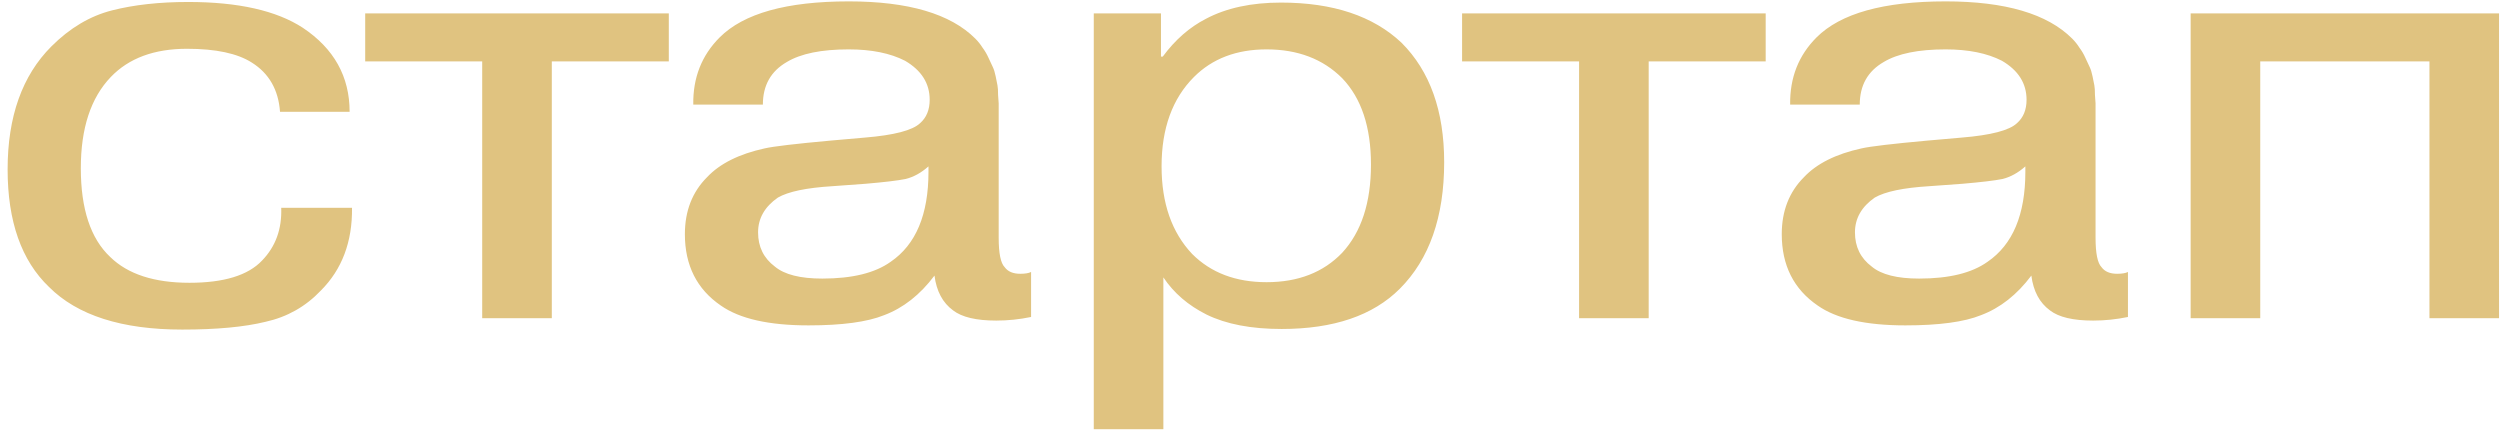<?xml version="1.0" encoding="UTF-8"?> <svg xmlns="http://www.w3.org/2000/svg" width="275" height="48" viewBox="0 0 275 48" fill="none"> <path d="M38.458 12.296H30.802C30.626 9.876 29.592 8.072 27.7 6.884C26.116 5.872 23.74 5.366 20.572 5.366C16.964 5.366 14.17 6.4 12.19 8.468C9.99 10.756 8.89 14.1 8.89 18.5C8.89 22.988 9.968 26.244 12.124 28.268C14.06 30.16 16.964 31.106 20.836 31.106C24.62 31.106 27.282 30.292 28.822 28.664C30.318 27.124 31.022 25.188 30.934 22.856H38.722C38.766 26.596 37.622 29.632 35.29 31.964C33.618 33.724 31.594 34.868 29.218 35.396C26.886 35.968 23.828 36.254 20.044 36.254C13.4 36.254 8.516 34.692 5.392 31.568C2.356 28.664 0.838 24.352 0.838 18.632C0.838 12.824 2.444 8.314 5.656 5.102C7.68 3.078 9.902 1.758 12.322 1.142C14.742 0.526 17.536 0.218 20.704 0.218C26.204 0.218 30.406 1.164 33.31 3.056C36.742 5.344 38.458 8.424 38.458 12.296ZM53.042 6.752H40.172V1.472H73.569V6.752H60.699V35H53.042V6.752ZM102.133 18.896V18.302C101.341 19.006 100.505 19.468 99.624 19.688C98.745 19.864 97.27 20.04 95.203 20.216L91.573 20.48C88.713 20.656 86.71 21.074 85.567 21.734C84.115 22.746 83.388 24.022 83.388 25.562C83.388 27.146 84.004 28.4 85.237 29.324C86.293 30.204 88.031 30.644 90.451 30.644C93.751 30.644 96.258 30.028 97.975 28.796C100.747 26.904 102.133 23.604 102.133 18.896ZM83.916 11.504H76.26C76.216 8.556 77.184 6.092 79.165 4.112C81.805 1.472 86.534 0.152 93.355 0.152C99.91 0.152 104.553 1.516 107.281 4.244C107.589 4.552 107.853 4.882 108.073 5.234C108.337 5.586 108.557 5.96 108.733 6.356C108.909 6.708 109.063 7.038 109.195 7.346C109.327 7.61 109.437 7.962 109.525 8.402C109.613 8.842 109.679 9.172 109.723 9.392C109.767 9.612 109.789 9.964 109.789 10.448C109.833 10.932 109.855 11.24 109.855 11.372C109.855 11.504 109.855 11.834 109.855 12.362C109.855 12.89 109.855 13.176 109.855 13.22V26.156C109.855 27.872 110.075 28.95 110.515 29.39C110.867 29.874 111.439 30.116 112.231 30.116C112.759 30.116 113.155 30.05 113.419 29.918V34.868C112.143 35.132 110.867 35.264 109.591 35.264C107.391 35.264 105.807 34.89 104.839 34.142C103.695 33.306 103.013 32.03 102.793 30.314C101.209 32.426 99.361 33.878 97.249 34.67C95.4 35.418 92.629 35.792 88.933 35.792C84.576 35.792 81.365 35.066 79.296 33.614C76.656 31.81 75.337 29.192 75.337 25.76C75.337 23.208 76.15 21.118 77.778 19.49C79.186 17.994 81.299 16.938 84.115 16.322C85.082 16.102 87.502 15.816 91.374 15.464L95.136 15.134C98.349 14.87 100.373 14.342 101.209 13.55C101.913 12.934 102.265 12.076 102.265 10.976C102.265 9.172 101.363 7.742 99.558 6.686C97.93 5.85 95.862 5.432 93.355 5.432C90.362 5.432 88.097 5.894 86.556 6.818C84.796 7.83 83.916 9.392 83.916 11.504ZM120.315 1.472H127.707V6.224H127.905C129.269 4.376 130.853 2.99 132.657 2.066C134.901 0.878 137.651 0.284 140.907 0.284C146.627 0.284 151.049 1.758 154.173 4.706C157.297 7.83 158.859 12.208 158.859 17.84C158.859 23.868 157.231 28.51 153.975 31.766C151.027 34.714 146.693 36.188 140.973 36.188C137.629 36.188 134.879 35.66 132.723 34.604C130.699 33.592 129.115 32.228 127.971 30.512V47.21H120.315V1.472ZM139.323 5.432C136.023 5.432 133.361 6.444 131.337 8.468C128.961 10.844 127.773 14.122 127.773 18.302C127.773 22.35 128.895 25.562 131.139 27.938C133.207 30.006 135.935 31.04 139.323 31.04C142.799 31.04 145.571 29.962 147.639 27.806C149.751 25.518 150.807 22.284 150.807 18.104C150.807 13.968 149.751 10.8 147.639 8.6C145.527 6.488 142.755 5.432 139.323 5.432ZM173.699 6.752H160.829V1.472H194.225V6.752H181.355V35H173.699V6.752ZM222.789 18.896V18.302C221.997 19.006 221.161 19.468 220.281 19.688C219.401 19.864 217.927 20.04 215.859 20.216L212.229 20.48C209.369 20.656 207.367 21.074 206.223 21.734C204.771 22.746 204.045 24.022 204.045 25.562C204.045 27.146 204.661 28.4 205.893 29.324C206.949 30.204 208.687 30.644 211.107 30.644C214.407 30.644 216.915 30.028 218.631 28.796C221.403 26.904 222.789 23.604 222.789 18.896ZM204.573 11.504H196.917C196.873 8.556 197.841 6.092 199.821 4.112C202.461 1.472 207.191 0.152 214.011 0.152C220.567 0.152 225.209 1.516 227.937 4.244C228.245 4.552 228.509 4.882 228.729 5.234C228.993 5.586 229.213 5.96 229.389 6.356C229.565 6.708 229.719 7.038 229.851 7.346C229.983 7.61 230.093 7.962 230.181 8.402C230.269 8.842 230.335 9.172 230.379 9.392C230.423 9.612 230.445 9.964 230.445 10.448C230.489 10.932 230.511 11.24 230.511 11.372C230.511 11.504 230.511 11.834 230.511 12.362C230.511 12.89 230.511 13.176 230.511 13.22V26.156C230.511 27.872 230.731 28.95 231.171 29.39C231.523 29.874 232.095 30.116 232.887 30.116C233.415 30.116 233.811 30.05 234.075 29.918V34.868C232.799 35.132 231.523 35.264 230.247 35.264C228.047 35.264 226.463 34.89 225.495 34.142C224.351 33.306 223.669 32.03 223.449 30.314C221.865 32.426 220.017 33.878 217.905 34.67C216.057 35.418 213.285 35.792 209.589 35.792C205.233 35.792 202.021 35.066 199.953 33.614C197.313 31.81 195.993 29.192 195.993 25.76C195.993 23.208 196.807 21.118 198.435 19.49C199.843 17.994 201.955 16.938 204.771 16.322C205.739 16.102 208.159 15.816 212.031 15.464L215.793 15.134C219.005 14.87 221.029 14.342 221.865 13.55C222.569 12.934 222.921 12.076 222.921 10.976C222.921 9.172 222.019 7.742 220.215 6.686C218.587 5.85 216.519 5.432 214.011 5.432C211.019 5.432 208.753 5.894 207.213 6.818C205.453 7.83 204.573 9.392 204.573 11.504ZM248.627 6.752V35H240.971V1.472H274.895V35H267.239V6.752H248.627Z" fill="#E0C380"></path> </svg> 